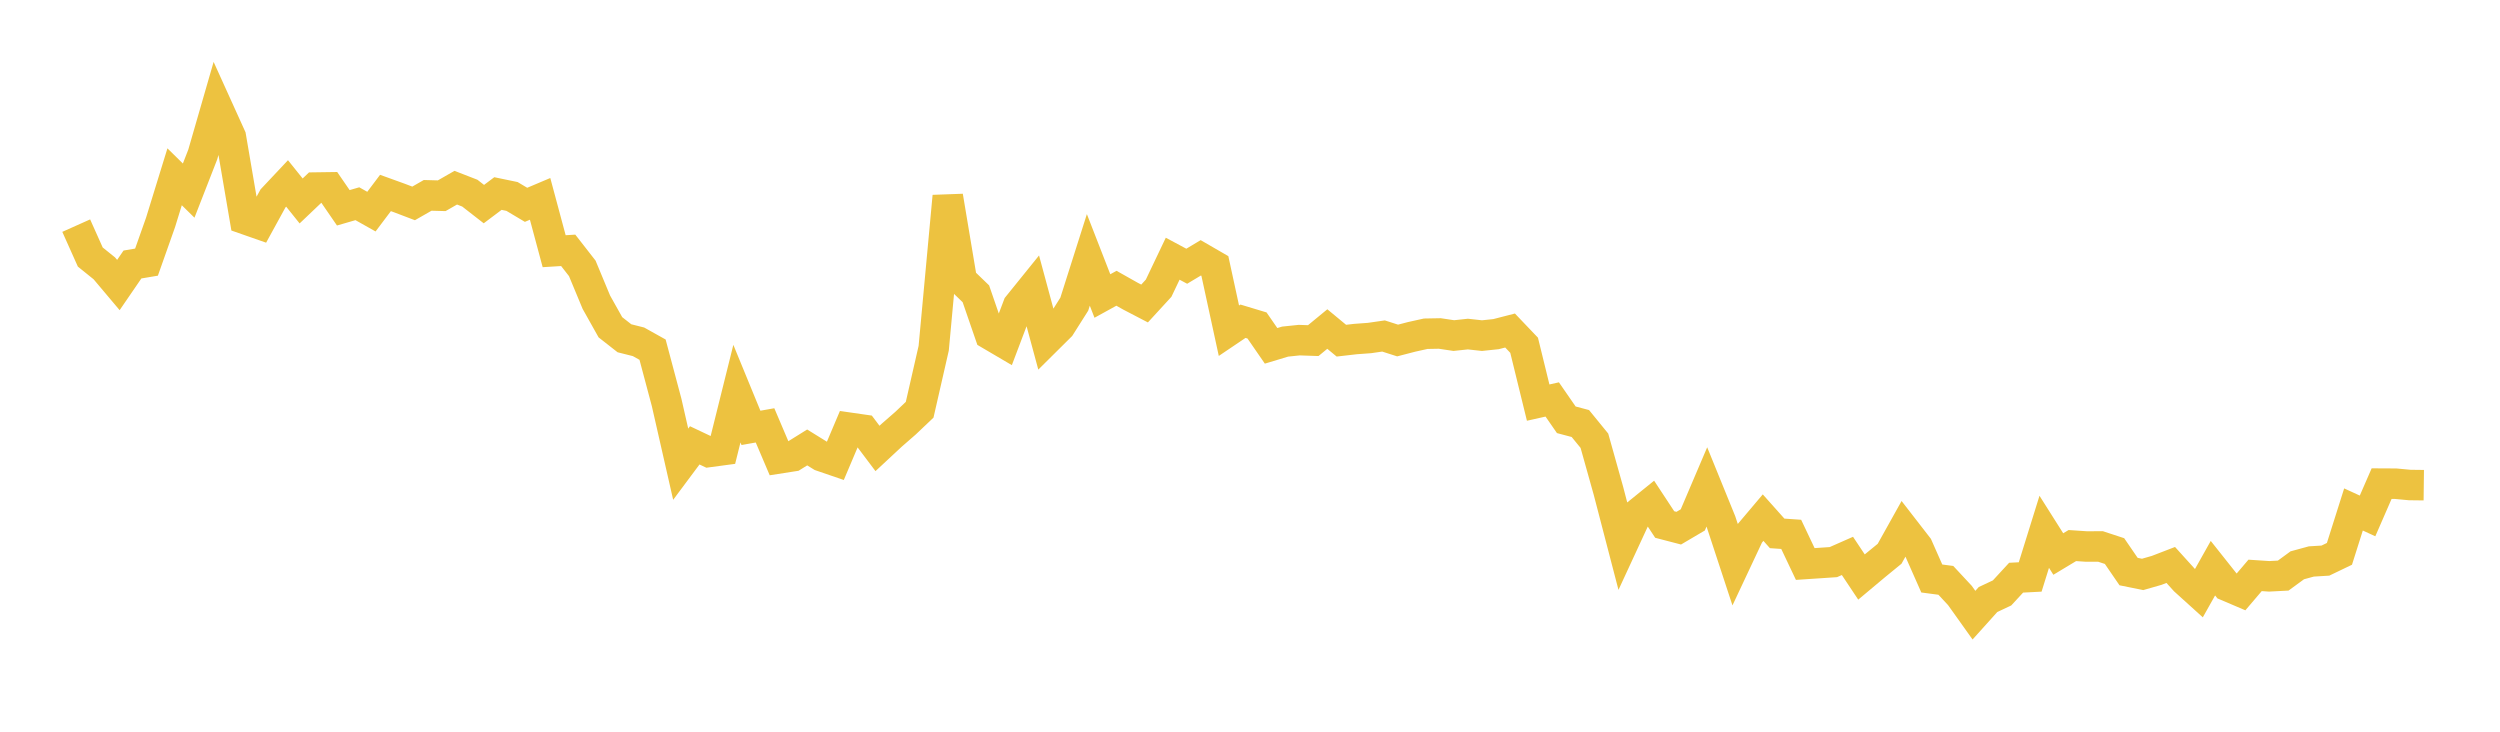 <svg width="164" height="48" xmlns="http://www.w3.org/2000/svg" xmlns:xlink="http://www.w3.org/1999/xlink"><path fill="none" stroke="rgb(237,194,64)" stroke-width="2" d="M5,14.801L5.922,16.861L6.844,17.604L7.766,18.698L8.689,17.351L9.611,17.196L10.533,14.588L11.455,11.597L12.377,12.504L13.299,10.139L14.222,6.943L15.144,8.978L16.066,14.373L16.988,14.696L17.91,13.014L18.832,12.033L19.754,13.182L20.677,12.304L21.599,12.291L22.521,13.632L23.443,13.364L24.365,13.883L25.287,12.659L26.21,12.993L27.132,13.344L28.054,12.816L28.976,12.841L29.898,12.312L30.82,12.67L31.743,13.389L32.665,12.696L33.587,12.887L34.509,13.436L35.431,13.046L36.353,16.479L37.275,16.422L38.198,17.606L39.12,19.823L40.042,21.468L40.964,22.191L41.886,22.423L42.808,22.938L43.731,26.402L44.653,30.452L45.575,29.215L46.497,29.652L47.419,29.528L48.341,25.823L49.263,28.068L50.186,27.904L51.108,30.07L52.03,29.926L52.952,29.352L53.874,29.923L54.796,30.239L55.719,28.06L56.641,28.193L57.563,29.418L58.485,28.56L59.407,27.756L60.329,26.88L61.251,22.842L62.174,12.874L63.096,18.384L64.018,19.273L64.94,21.949L65.862,22.491L66.784,20.055L67.707,18.912L68.629,22.325L69.551,21.41L70.473,19.953L71.395,17.049L72.317,19.418L73.24,18.91L74.162,19.43L75.084,19.91L76.006,18.905L76.928,16.971L77.85,17.465L78.772,16.913L79.695,17.447L80.617,21.695L81.539,21.073L82.461,21.351L83.383,22.687L84.305,22.409L85.228,22.313L86.15,22.344L87.072,21.585L87.994,22.348L88.916,22.242L89.838,22.174L90.76,22.041L91.683,22.337L92.605,22.098L93.527,21.893L94.449,21.876L95.371,22.014L96.293,21.915L97.216,22.017L98.138,21.92L99.06,21.682L99.982,22.649L100.904,26.411L101.826,26.204L102.749,27.539L103.671,27.783L104.593,28.913L105.515,32.202L106.437,35.743L107.359,33.751L108.281,33.005L109.204,34.408L110.126,34.648L111.048,34.105L111.97,31.942L112.892,34.208L113.814,37.013L114.737,35.048L115.659,33.957L116.581,34.99L117.503,35.054L118.425,36.998L119.347,36.937L120.269,36.875L121.192,36.468L122.114,37.853L123.036,37.081L123.958,36.327L124.88,34.674L125.802,35.863L126.725,37.949L127.647,38.071L128.569,39.062L129.491,40.355L130.413,39.33L131.335,38.896L132.257,37.896L133.18,37.849L134.102,34.886L135.024,36.344L135.946,35.789L136.868,35.851L137.79,35.847L138.713,36.15L139.635,37.495L140.557,37.681L141.479,37.416L142.401,37.061L143.323,38.08L144.246,38.915L145.168,37.273L146.09,38.435L147.012,38.828L147.934,37.746L148.856,37.807L149.778,37.759L150.701,37.084L151.623,36.832L152.545,36.776L153.467,36.333L154.389,33.421L155.311,33.845L156.234,31.726L157.156,31.731L158.078,31.817L159,31.828"></path></svg>
